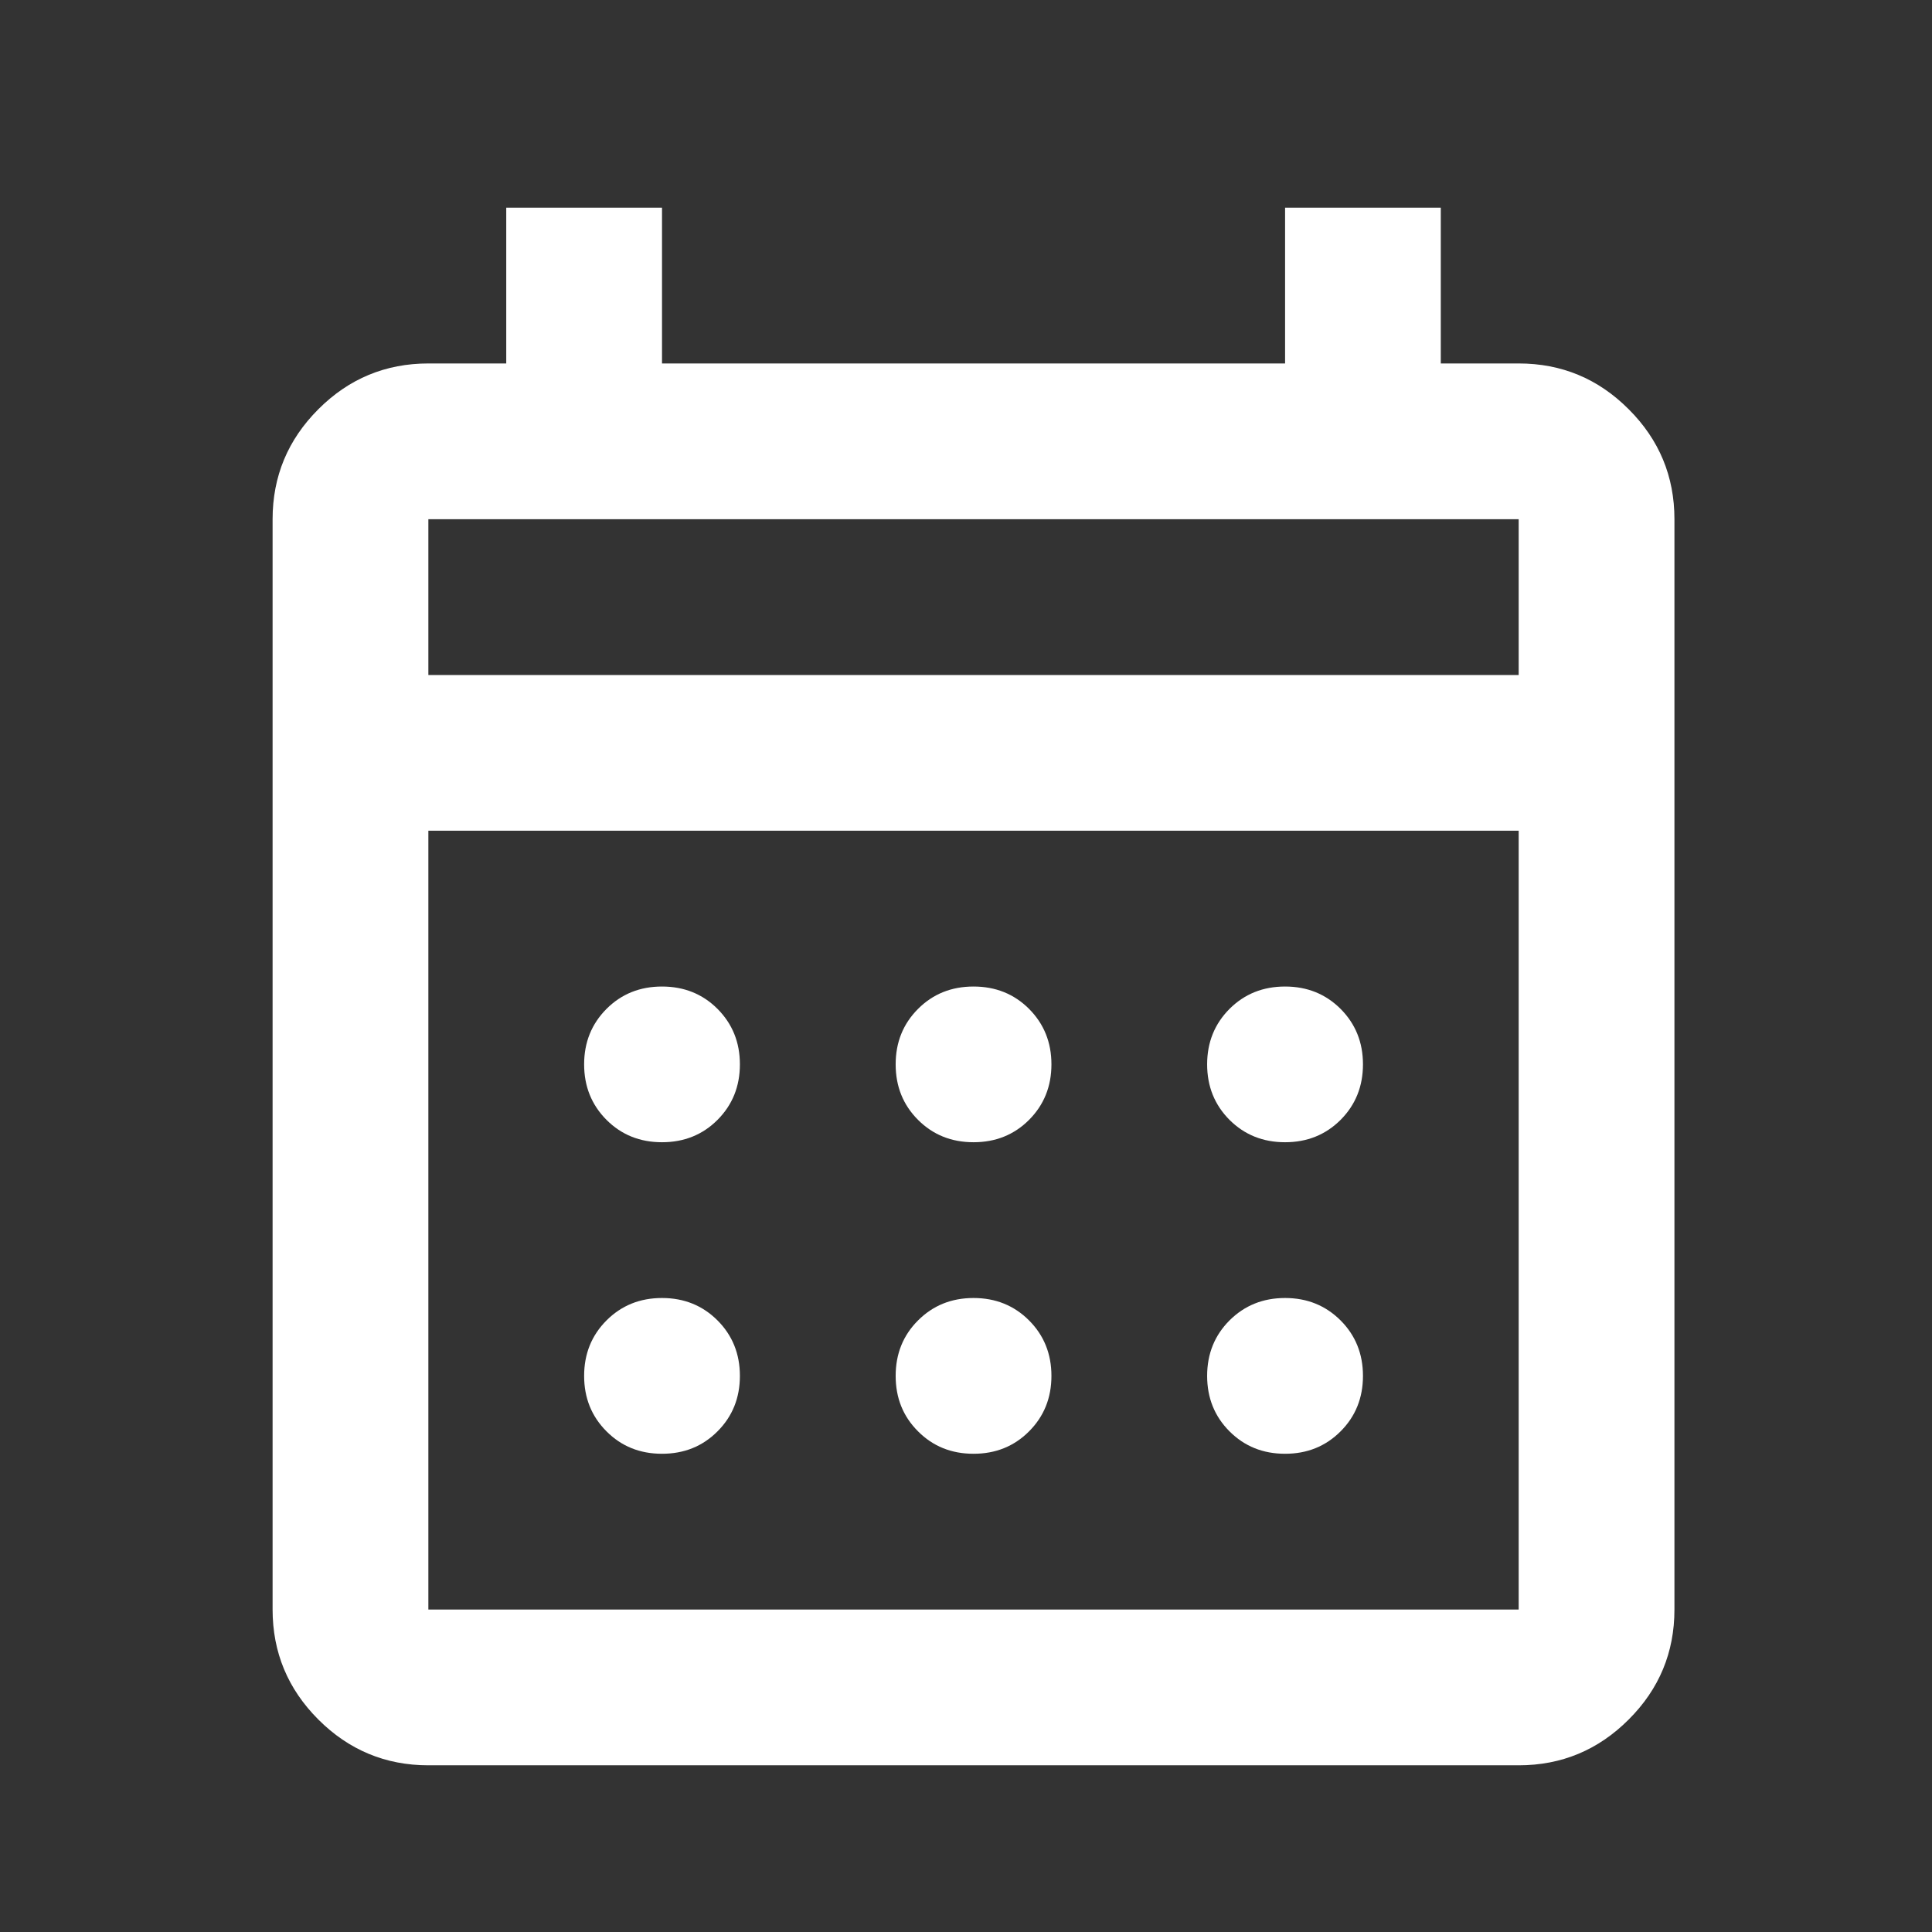 <svg width="32" height="32" viewBox="0 0 32 32" fill="none" xmlns="http://www.w3.org/2000/svg">
<rect x="0" y="0" width="32" height="32" fill="#333333" stroke="none"/>
<mask id="mask0_3837_228" style="mask-type:alpha" maskUnits="userSpaceOnUse" x="0" y="0" width="32" height="32">
<rect x="0.646" y="0.86" width="30.959" height="30.959" fill="#D9D9D9"/>
</mask>
<g mask="url(#mask0_3837_228)">
<path d="M7.095 29.239C6.386 29.239 5.778 28.986 5.273 28.481C4.768 27.976 4.515 27.369 4.515 26.659V8.6C4.515 7.89 4.768 7.283 5.273 6.778C5.778 6.272 6.386 6.02 7.095 6.02H8.385V3.44H10.965V6.02H21.285V3.44H23.864V6.02H25.154C25.864 6.02 26.471 6.272 26.976 6.778C27.482 7.283 27.734 7.89 27.734 8.6V26.659C27.734 27.369 27.482 27.976 26.976 28.481C26.471 28.986 25.864 29.239 25.154 29.239H7.095ZM7.095 26.659H25.154V13.759H7.095V26.659ZM7.095 11.18H25.154V8.6H7.095V11.18ZM16.125 18.919C15.759 18.919 15.453 18.796 15.206 18.549C14.958 18.301 14.835 17.995 14.835 17.629C14.835 17.264 14.958 16.958 15.206 16.71C15.453 16.463 15.759 16.34 16.125 16.34C16.49 16.34 16.797 16.463 17.044 16.71C17.291 16.958 17.415 17.264 17.415 17.629C17.415 17.995 17.291 18.301 17.044 18.549C16.797 18.796 16.49 18.919 16.125 18.919ZM10.965 18.919C10.599 18.919 10.293 18.796 10.046 18.549C9.799 18.301 9.675 17.995 9.675 17.629C9.675 17.264 9.799 16.958 10.046 16.71C10.293 16.463 10.599 16.34 10.965 16.34C11.33 16.34 11.637 16.463 11.884 16.71C12.131 16.958 12.255 17.264 12.255 17.629C12.255 17.995 12.131 18.301 11.884 18.549C11.637 18.796 11.33 18.919 10.965 18.919ZM21.285 18.919C20.919 18.919 20.613 18.796 20.365 18.549C20.118 18.301 19.994 17.995 19.994 17.629C19.994 17.264 20.118 16.958 20.365 16.71C20.613 16.463 20.919 16.34 21.285 16.34C21.65 16.34 21.956 16.463 22.204 16.71C22.451 16.958 22.575 17.264 22.575 17.629C22.575 17.995 22.451 18.301 22.204 18.549C21.956 18.796 21.65 18.919 21.285 18.919ZM16.125 24.079C15.759 24.079 15.453 23.956 15.206 23.708C14.958 23.461 14.835 23.155 14.835 22.789C14.835 22.424 14.958 22.117 15.206 21.87C15.453 21.623 15.759 21.499 16.125 21.499C16.49 21.499 16.797 21.623 17.044 21.87C17.291 22.117 17.415 22.424 17.415 22.789C17.415 23.155 17.291 23.461 17.044 23.708C16.797 23.956 16.49 24.079 16.125 24.079ZM10.965 24.079C10.599 24.079 10.293 23.956 10.046 23.708C9.799 23.461 9.675 23.155 9.675 22.789C9.675 22.424 9.799 22.117 10.046 21.87C10.293 21.623 10.599 21.499 10.965 21.499C11.33 21.499 11.637 21.623 11.884 21.87C12.131 22.117 12.255 22.424 12.255 22.789C12.255 23.155 12.131 23.461 11.884 23.708C11.637 23.956 11.33 24.079 10.965 24.079ZM21.285 24.079C20.919 24.079 20.613 23.956 20.365 23.708C20.118 23.461 19.994 23.155 19.994 22.789C19.994 22.424 20.118 22.117 20.365 21.87C20.613 21.623 20.919 21.499 21.285 21.499C21.65 21.499 21.956 21.623 22.204 21.87C22.451 22.117 22.575 22.424 22.575 22.789C22.575 23.155 22.451 23.461 22.204 23.708C21.956 23.956 21.65 24.079 21.285 24.079Z" fill="white"/>
</g>
</svg>

